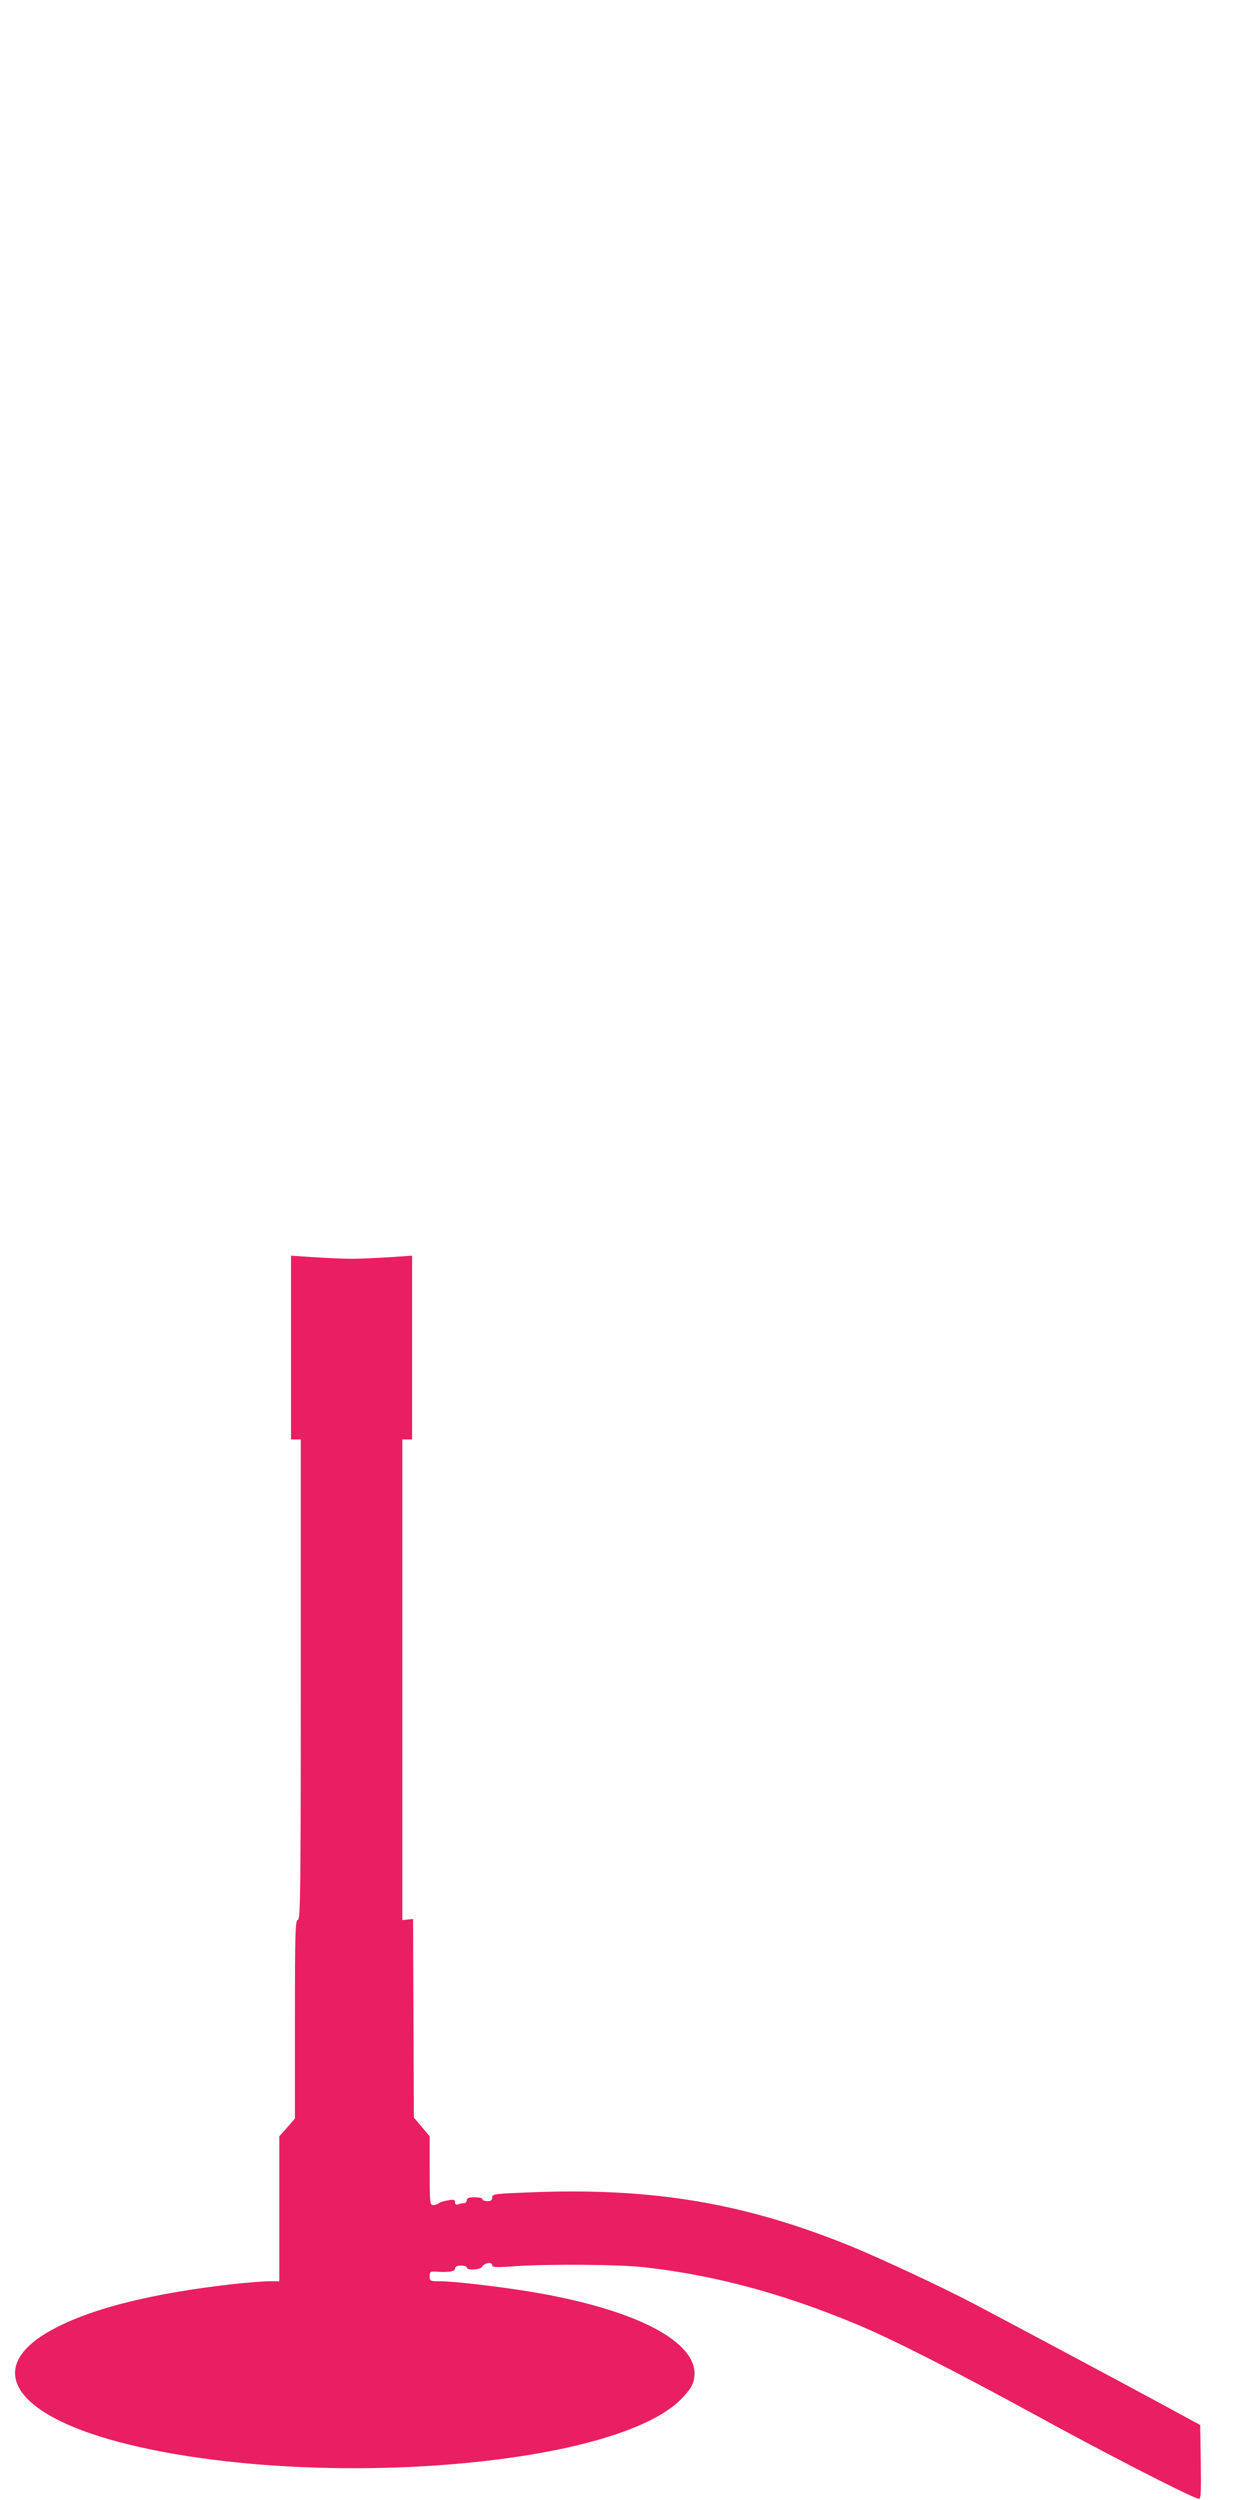 <?xml version="1.0" standalone="no"?>
<!DOCTYPE svg PUBLIC "-//W3C//DTD SVG 20010904//EN"
 "http://www.w3.org/TR/2001/REC-SVG-20010904/DTD/svg10.dtd">
<svg version="1.0" xmlns="http://www.w3.org/2000/svg"
 width="640pt" height="1280pt" viewBox="0 0 640 1280"
 preserveAspectRatio="xMidYMid meet">
<g transform="translate(0,1280) scale(0.1,-0.1)"
fill="#e91e63" stroke="none">
<path d="M1490 5900 l0 -470 25 0 25 0 0 -1230 c0 -1087 -2 -1230 -15 -1230
-13 0 -15 -63 -15 -509 l0 -508 -40 -46 -40 -45 0 -371 0 -371 -52 0 c-29 0
-114 -7 -188 -15 -404 -46 -705 -120 -904 -223 -373 -191 -236 -438 326 -586
570 -150 1419 -176 2098 -65 373 61 647 160 770 278 39 38 62 69 70 96 55 187
-263 365 -820 459 -165 28 -405 56 -480 56 -47 0 -50 1 -50 26 0 23 4 25 33
23 66 -4 97 1 97 16 0 10 10 15 30 15 17 0 30 -4 30 -10 0 -15 68 -12 77 3 12
21 53 28 53 10 0 -12 17 -13 118 -6 171 12 540 9 667 -6 358 -41 706 -135
1080 -291 189 -79 501 -238 915 -464 346 -190 760 -403 833 -429 16 -6 17 5
15 185 l-3 192 -210 114 c-209 113 -737 395 -955 510 -161 84 -460 224 -620
290 -547 223 -1020 303 -1652 277 -175 -7 -188 -8 -188 -26 0 -14 -7 -19 -25
-19 -14 0 -25 5 -25 10 0 6 -18 10 -40 10 -29 0 -40 -4 -40 -15 0 -8 -6 -15
-14 -15 -8 0 -21 -3 -30 -6 -11 -4 -16 -1 -16 10 0 14 -7 16 -37 10 -21 -3
-42 -10 -47 -15 -6 -5 -18 -9 -28 -9 -17 0 -18 13 -18 176 l0 176 -40 48 -41
48 -2 509 -2 508 -27 -3 -28 -3 0 1230 0 1231 25 0 25 0 0 470 0 471 -117 -8
c-65 -4 -152 -8 -193 -8 -41 0 -128 4 -192 8 l-118 8 0 -471z"/>
</g>
</svg>
